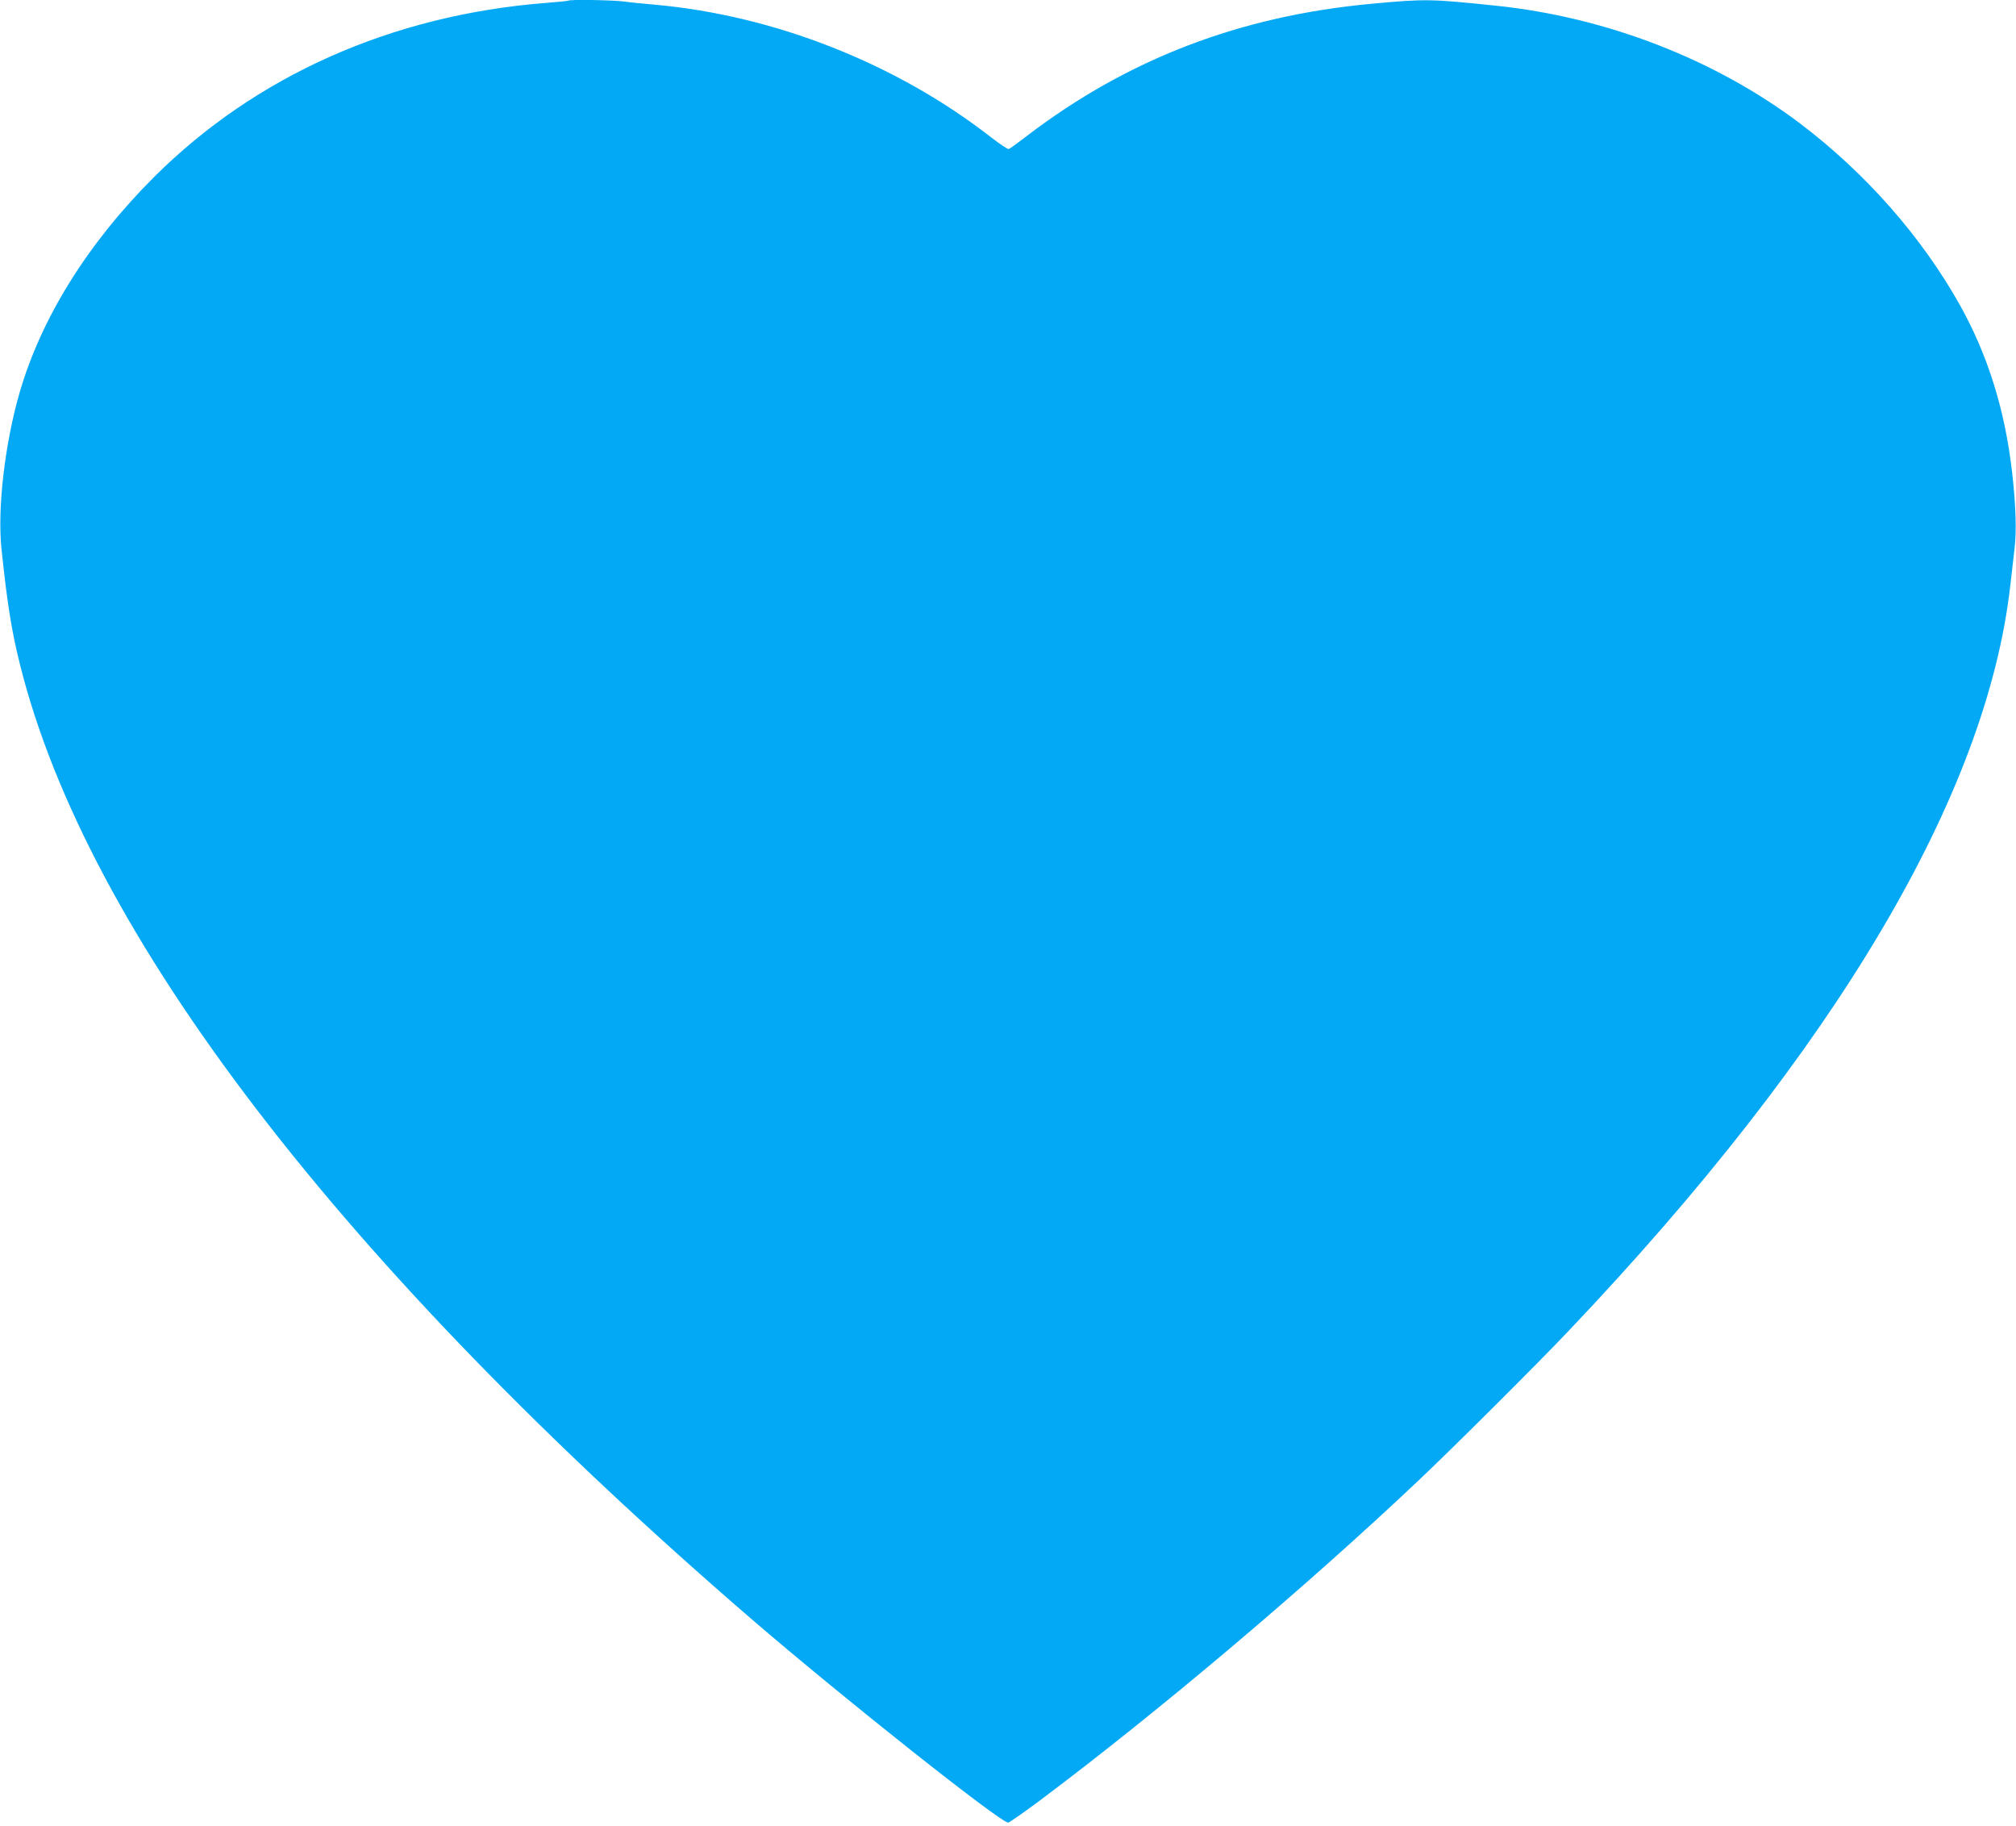 <?xml version="1.0" standalone="no"?>
<!DOCTYPE svg PUBLIC "-//W3C//DTD SVG 20010904//EN"
 "http://www.w3.org/TR/2001/REC-SVG-20010904/DTD/svg10.dtd">
<svg version="1.0" xmlns="http://www.w3.org/2000/svg"
 width="1280pt" height="1159pt" viewBox="0 0 1280 1159"
 preserveAspectRatio="xMidYMid meet">
<g transform="translate(0,1159) scale(0.1,-0.1)"
fill="#03a9f4" stroke="none">
<path d="M3609 11586 c-2 -2 -69 -9 -149 -15 -971 -77 -1835 -461 -2479 -1102
-422 -420 -720 -898 -857 -1373 -94 -325 -142 -741 -114 -996 36 -341 63 -513
116 -725 424 -1708 2040 -3816 4649 -6066 578 -498 1576 -1289 1626 -1289 8 0
102 66 209 146 752 564 1682 1350 2400 2029 209 197 762 748 952 949 1695
1784 2652 3401 2802 4731 9 77 21 183 27 235 13 109 8 272 -15 475 -45 401
-155 752 -333 1070 -243 433 -597 835 -1011 1149 -541 409 -1232 677 -1935
750 -416 43 -445 44 -789 12 -834 -77 -1547 -350 -2187 -838 -57 -44 -109 -82
-116 -84 -6 -3 -56 31 -112 74 -602 469 -1376 774 -2133 842 -69 6 -161 15
-204 21 -77 9 -339 13 -347 5z"/>
</g>
</svg>
